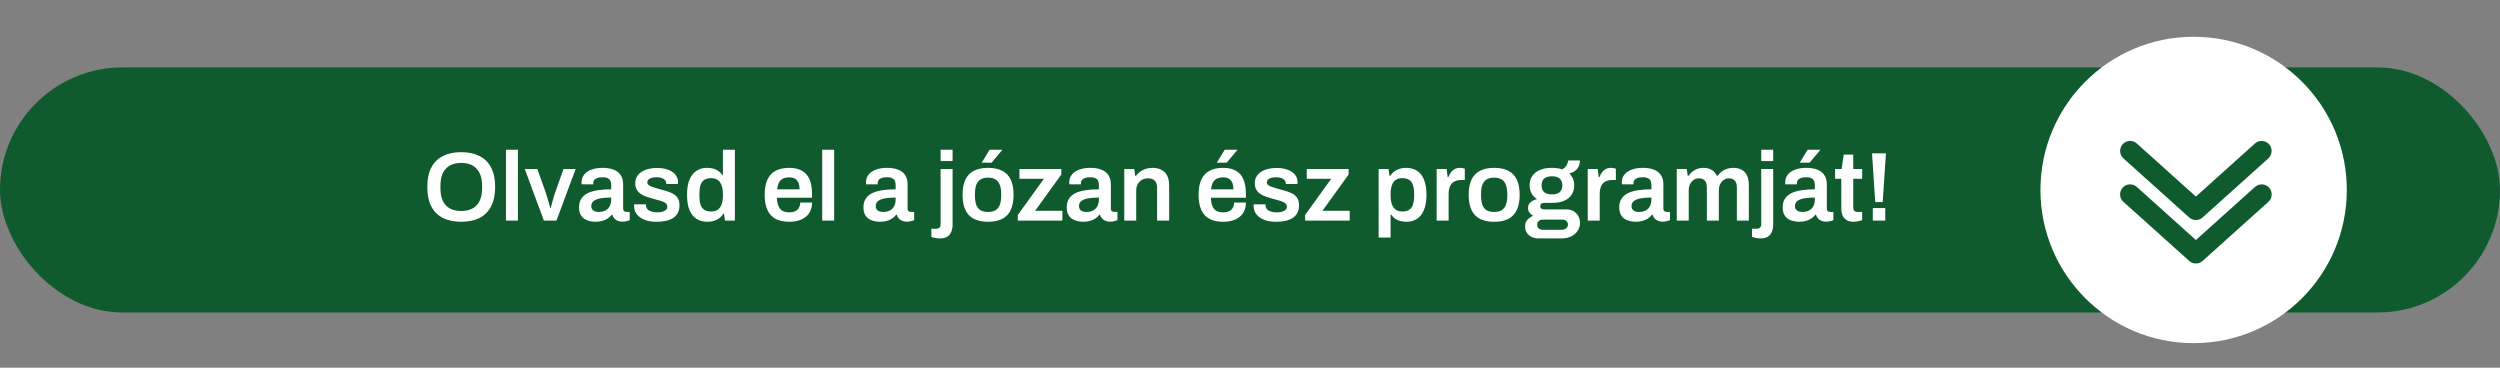 <svg width="408" height="60" viewBox="0 0 408 60" fill="none" xmlns="http://www.w3.org/2000/svg">
<rect x="0" y="0" width="408" height="60" fill="#808080" stroke="none"/>
<rect y="11" width="408" height="40" rx="20" fill="#0F5B2E"/>
<path d="M75.272 36.192C74.13 36.192 73.144 35.989 72.312 35.584C71.48 35.168 70.84 34.539 70.392 33.696C69.954 32.853 69.736 31.792 69.736 30.512C69.736 29.221 69.954 28.16 70.392 27.328C70.84 26.485 71.48 25.861 72.312 25.456C73.144 25.04 74.13 24.832 75.272 24.832C76.424 24.832 77.41 25.04 78.232 25.456C79.064 25.861 79.698 26.485 80.136 27.328C80.584 28.16 80.808 29.221 80.808 30.512C80.808 31.792 80.584 32.853 80.136 33.696C79.698 34.539 79.064 35.168 78.232 35.584C77.41 35.989 76.424 36.192 75.272 36.192ZM75.272 34.432C75.826 34.432 76.312 34.352 76.728 34.192C77.154 34.032 77.512 33.797 77.8 33.488C78.088 33.168 78.306 32.779 78.456 32.32C78.605 31.851 78.68 31.312 78.68 30.704V30.352C78.68 29.733 78.605 29.189 78.456 28.72C78.306 28.251 78.088 27.861 77.8 27.552C77.512 27.232 77.154 26.992 76.728 26.832C76.312 26.672 75.826 26.592 75.272 26.592C74.717 26.592 74.226 26.672 73.8 26.832C73.384 26.992 73.032 27.232 72.744 27.552C72.456 27.861 72.237 28.251 72.088 28.72C71.949 29.189 71.88 29.733 71.88 30.352V30.704C71.88 31.312 71.949 31.851 72.088 32.32C72.237 32.779 72.456 33.168 72.744 33.488C73.032 33.797 73.384 34.032 73.8 34.192C74.226 34.352 74.717 34.432 75.272 34.432ZM82.571 36V24.432H84.523V36H82.571ZM88.763 36L85.642 27.584H87.691L89.05 31.376C89.115 31.557 89.189 31.803 89.275 32.112C89.371 32.411 89.466 32.725 89.562 33.056C89.659 33.376 89.739 33.669 89.802 33.936H89.882C89.947 33.691 90.021 33.408 90.106 33.088C90.192 32.768 90.277 32.453 90.362 32.144C90.459 31.835 90.544 31.579 90.618 31.376L91.963 27.584H93.947L90.811 36H88.763ZM97.153 36.192C96.918 36.192 96.647 36.16 96.337 36.096C96.038 36.043 95.745 35.936 95.457 35.776C95.18 35.616 94.951 35.381 94.769 35.072C94.588 34.752 94.497 34.336 94.497 33.824C94.497 33.248 94.625 32.773 94.881 32.4C95.137 32.016 95.495 31.717 95.953 31.504C96.422 31.28 96.977 31.125 97.617 31.04C98.268 30.944 98.977 30.896 99.745 30.896V30.208C99.745 29.963 99.708 29.744 99.633 29.552C99.558 29.36 99.42 29.211 99.217 29.104C99.025 28.987 98.732 28.928 98.337 28.928C97.942 28.928 97.633 28.976 97.409 29.072C97.185 29.168 97.031 29.285 96.945 29.424C96.86 29.563 96.817 29.707 96.817 29.856V30.08H94.929C94.918 30.027 94.913 29.973 94.913 29.92C94.913 29.867 94.913 29.803 94.913 29.728C94.913 29.248 95.057 28.832 95.345 28.48C95.633 28.128 96.033 27.861 96.545 27.68C97.057 27.488 97.649 27.392 98.321 27.392C99.089 27.392 99.719 27.499 100.209 27.712C100.71 27.925 101.084 28.229 101.329 28.624C101.574 29.019 101.697 29.499 101.697 30.064V34.032C101.697 34.235 101.756 34.379 101.873 34.464C101.99 34.549 102.118 34.592 102.257 34.592H102.769V35.936C102.662 35.979 102.508 36.027 102.305 36.08C102.102 36.144 101.852 36.176 101.553 36.176C101.276 36.176 101.025 36.128 100.801 36.032C100.588 35.947 100.406 35.819 100.257 35.648C100.108 35.477 100.001 35.275 99.937 35.04H99.841C99.66 35.264 99.441 35.467 99.185 35.648C98.94 35.819 98.647 35.952 98.305 36.048C97.975 36.144 97.591 36.192 97.153 36.192ZM97.745 34.592C98.065 34.592 98.348 34.544 98.593 34.448C98.849 34.352 99.057 34.219 99.217 34.048C99.388 33.877 99.516 33.669 99.601 33.424C99.697 33.179 99.745 32.912 99.745 32.624V32.24C99.159 32.24 98.615 32.277 98.113 32.352C97.623 32.427 97.228 32.565 96.929 32.768C96.641 32.971 96.497 33.259 96.497 33.632C96.497 33.824 96.54 33.995 96.625 34.144C96.721 34.283 96.86 34.395 97.041 34.48C97.233 34.555 97.468 34.592 97.745 34.592ZM107.164 36.192C106.556 36.192 106.022 36.128 105.564 36C105.105 35.861 104.721 35.675 104.412 35.44C104.102 35.205 103.868 34.933 103.708 34.624C103.558 34.304 103.484 33.957 103.484 33.584C103.484 33.531 103.484 33.483 103.484 33.44C103.494 33.397 103.5 33.365 103.5 33.344H105.42C105.42 33.365 105.42 33.387 105.42 33.408C105.42 33.429 105.42 33.451 105.42 33.472C105.43 33.76 105.521 33.995 105.692 34.176C105.862 34.347 106.086 34.469 106.364 34.544C106.641 34.619 106.934 34.656 107.244 34.656C107.521 34.656 107.782 34.629 108.028 34.576C108.284 34.512 108.492 34.416 108.652 34.288C108.822 34.149 108.908 33.973 108.908 33.76C108.908 33.483 108.801 33.269 108.588 33.12C108.374 32.971 108.092 32.848 107.74 32.752C107.398 32.656 107.03 32.555 106.636 32.448C106.284 32.352 105.932 32.245 105.58 32.128C105.228 32.011 104.908 31.861 104.62 31.68C104.342 31.499 104.113 31.264 103.932 30.976C103.761 30.688 103.676 30.331 103.676 29.904C103.676 29.488 103.766 29.125 103.948 28.816C104.129 28.507 104.38 28.251 104.7 28.048C105.02 27.835 105.398 27.675 105.836 27.568C106.273 27.461 106.748 27.408 107.26 27.408C107.761 27.408 108.214 27.461 108.62 27.568C109.036 27.675 109.393 27.829 109.692 28.032C110.001 28.224 110.236 28.464 110.396 28.752C110.566 29.029 110.652 29.339 110.652 29.68C110.652 29.755 110.646 29.829 110.636 29.904C110.636 29.979 110.636 30.021 110.636 30.032H108.732V29.92C108.732 29.717 108.668 29.547 108.54 29.408C108.422 29.259 108.246 29.141 108.012 29.056C107.788 28.971 107.505 28.928 107.164 28.928C106.908 28.928 106.684 28.949 106.492 28.992C106.3 29.035 106.14 29.093 106.012 29.168C105.894 29.243 105.804 29.328 105.74 29.424C105.676 29.52 105.644 29.627 105.644 29.744C105.644 29.947 105.724 30.107 105.884 30.224C106.044 30.341 106.257 30.443 106.524 30.528C106.801 30.613 107.1 30.704 107.42 30.8C107.804 30.907 108.198 31.019 108.604 31.136C109.009 31.243 109.382 31.381 109.724 31.552C110.076 31.723 110.358 31.963 110.572 32.272C110.785 32.581 110.892 32.992 110.892 33.504C110.892 33.995 110.796 34.416 110.604 34.768C110.422 35.109 110.161 35.387 109.82 35.6C109.489 35.803 109.094 35.952 108.636 36.048C108.188 36.144 107.697 36.192 107.164 36.192ZM115.468 36.192C114.785 36.192 114.193 36.037 113.692 35.728C113.191 35.419 112.801 34.939 112.524 34.288C112.257 33.637 112.124 32.8 112.124 31.776C112.124 30.763 112.263 29.936 112.54 29.296C112.817 28.645 113.201 28.165 113.692 27.856C114.183 27.547 114.737 27.392 115.356 27.392C115.74 27.392 116.092 27.435 116.412 27.52C116.732 27.605 117.015 27.739 117.26 27.92C117.505 28.091 117.713 28.304 117.884 28.56H117.98V24.432H119.932V36H118.316L118.156 34.88H118.044C117.777 35.317 117.415 35.648 116.956 35.872C116.508 36.085 116.012 36.192 115.468 36.192ZM116.076 34.512C116.524 34.512 116.887 34.411 117.164 34.208C117.441 34.005 117.644 33.712 117.772 33.328C117.911 32.944 117.98 32.475 117.98 31.92V31.712C117.98 31.296 117.943 30.923 117.868 30.592C117.793 30.261 117.676 29.984 117.516 29.76C117.367 29.536 117.169 29.365 116.924 29.248C116.689 29.131 116.407 29.072 116.076 29.072C115.596 29.072 115.212 29.168 114.924 29.36C114.647 29.541 114.444 29.829 114.316 30.224C114.199 30.608 114.14 31.099 114.14 31.696V31.92C114.14 32.507 114.199 32.992 114.316 33.376C114.444 33.76 114.647 34.048 114.924 34.24C115.212 34.421 115.596 34.512 116.076 34.512ZM128.828 36.192C127.932 36.192 127.185 36.037 126.588 35.728C125.991 35.408 125.543 34.923 125.244 34.272C124.945 33.621 124.796 32.795 124.796 31.792C124.796 30.779 124.945 29.952 125.244 29.312C125.543 28.661 125.991 28.181 126.588 27.872C127.185 27.552 127.932 27.392 128.828 27.392C129.639 27.392 130.316 27.547 130.86 27.856C131.415 28.155 131.831 28.619 132.108 29.248C132.385 29.877 132.524 30.693 132.524 31.696V32.272H126.796C126.817 32.795 126.897 33.237 127.036 33.6C127.175 33.952 127.388 34.219 127.676 34.4C127.975 34.571 128.364 34.656 128.844 34.656C129.089 34.656 129.319 34.624 129.532 34.56C129.745 34.496 129.932 34.4 130.092 34.272C130.252 34.133 130.375 33.963 130.46 33.76C130.556 33.557 130.604 33.323 130.604 33.056H132.524C132.524 33.589 132.428 34.053 132.236 34.448C132.055 34.843 131.793 35.168 131.452 35.424C131.121 35.68 130.732 35.872 130.284 36C129.836 36.128 129.351 36.192 128.828 36.192ZM126.828 30.896H130.492C130.492 30.544 130.449 30.245 130.364 30C130.289 29.755 130.177 29.552 130.028 29.392C129.889 29.232 129.719 29.12 129.516 29.056C129.313 28.981 129.084 28.944 128.828 28.944C128.412 28.944 128.06 29.013 127.772 29.152C127.495 29.291 127.281 29.504 127.132 29.792C126.983 30.08 126.881 30.448 126.828 30.896ZM134.181 36V24.432H136.133V36H134.181ZM143.575 36.192C143.34 36.192 143.068 36.16 142.759 36.096C142.46 36.043 142.167 35.936 141.879 35.776C141.602 35.616 141.372 35.381 141.191 35.072C141.01 34.752 140.919 34.336 140.919 33.824C140.919 33.248 141.047 32.773 141.303 32.4C141.559 32.016 141.916 31.717 142.375 31.504C142.844 31.28 143.399 31.125 144.039 31.04C144.69 30.944 145.399 30.896 146.167 30.896V30.208C146.167 29.963 146.13 29.744 146.055 29.552C145.98 29.36 145.842 29.211 145.639 29.104C145.447 28.987 145.154 28.928 144.759 28.928C144.364 28.928 144.055 28.976 143.831 29.072C143.607 29.168 143.452 29.285 143.367 29.424C143.282 29.563 143.239 29.707 143.239 29.856V30.08H141.351C141.34 30.027 141.335 29.973 141.335 29.92C141.335 29.867 141.335 29.803 141.335 29.728C141.335 29.248 141.479 28.832 141.767 28.48C142.055 28.128 142.455 27.861 142.967 27.68C143.479 27.488 144.071 27.392 144.743 27.392C145.511 27.392 146.14 27.499 146.631 27.712C147.132 27.925 147.506 28.229 147.751 28.624C147.996 29.019 148.119 29.499 148.119 30.064V34.032C148.119 34.235 148.178 34.379 148.295 34.464C148.412 34.549 148.54 34.592 148.679 34.592H149.191V35.936C149.084 35.979 148.93 36.027 148.727 36.08C148.524 36.144 148.274 36.176 147.975 36.176C147.698 36.176 147.447 36.128 147.223 36.032C147.01 35.947 146.828 35.819 146.679 35.648C146.53 35.477 146.423 35.275 146.359 35.04H146.263C146.082 35.264 145.863 35.467 145.607 35.648C145.362 35.819 145.068 35.952 144.727 36.048C144.396 36.144 144.012 36.192 143.575 36.192ZM144.167 34.592C144.487 34.592 144.77 34.544 145.015 34.448C145.271 34.352 145.479 34.219 145.639 34.048C145.81 33.877 145.938 33.669 146.023 33.424C146.119 33.179 146.167 32.912 146.167 32.624V32.24C145.58 32.24 145.036 32.277 144.535 32.352C144.044 32.427 143.65 32.565 143.351 32.768C143.063 32.971 142.919 33.259 142.919 33.632C142.919 33.824 142.962 33.995 143.047 34.144C143.143 34.283 143.282 34.395 143.463 34.48C143.655 34.555 143.89 34.592 144.167 34.592ZM153.509 26.288V24.432H155.461V26.288H153.509ZM153.381 38.912C153.231 38.912 153.071 38.901 152.901 38.88C152.73 38.859 152.565 38.827 152.405 38.784C152.245 38.752 152.111 38.715 152.005 38.672V37.328H152.805C153.029 37.328 153.199 37.264 153.317 37.136C153.445 37.019 153.509 36.843 153.509 36.608V27.584H155.461V36.752C155.461 37.104 155.397 37.445 155.269 37.776C155.151 38.107 154.943 38.379 154.645 38.592C154.346 38.805 153.925 38.912 153.381 38.912ZM161.253 36.192C160.335 36.192 159.567 36.037 158.949 35.728C158.33 35.408 157.866 34.923 157.557 34.272C157.247 33.621 157.093 32.795 157.093 31.792C157.093 30.779 157.247 29.952 157.557 29.312C157.866 28.661 158.33 28.181 158.949 27.872C159.567 27.552 160.335 27.392 161.253 27.392C162.181 27.392 162.949 27.552 163.557 27.872C164.175 28.181 164.639 28.661 164.949 29.312C165.258 29.952 165.413 30.779 165.413 31.792C165.413 32.795 165.258 33.621 164.949 34.272C164.639 34.923 164.175 35.408 163.557 35.728C162.949 36.037 162.181 36.192 161.253 36.192ZM161.253 34.592C161.765 34.592 162.175 34.496 162.485 34.304C162.805 34.101 163.034 33.803 163.173 33.408C163.322 33.003 163.397 32.501 163.397 31.904V31.68C163.397 31.083 163.322 30.587 163.173 30.192C163.034 29.787 162.805 29.488 162.485 29.296C162.175 29.093 161.765 28.992 161.253 28.992C160.741 28.992 160.325 29.093 160.005 29.296C159.695 29.488 159.466 29.787 159.317 30.192C159.178 30.587 159.109 31.083 159.109 31.68V31.904C159.109 32.501 159.178 33.003 159.317 33.408C159.466 33.803 159.695 34.101 160.005 34.304C160.325 34.496 160.741 34.592 161.253 34.592ZM160.213 26.544L161.509 24.432H163.541L163.557 24.48L161.829 26.544H160.213ZM166.103 36V35.088L170.359 29.184H166.375V27.584H173.207V28.48L168.935 34.4H173.383V36H166.103ZM176.747 36.192C176.512 36.192 176.24 36.16 175.931 36.096C175.632 36.043 175.339 35.936 175.051 35.776C174.774 35.616 174.544 35.381 174.363 35.072C174.182 34.752 174.091 34.336 174.091 33.824C174.091 33.248 174.219 32.773 174.475 32.4C174.731 32.016 175.088 31.717 175.547 31.504C176.016 31.28 176.571 31.125 177.211 31.04C177.862 30.944 178.571 30.896 179.339 30.896V30.208C179.339 29.963 179.302 29.744 179.227 29.552C179.152 29.36 179.014 29.211 178.811 29.104C178.619 28.987 178.326 28.928 177.931 28.928C177.536 28.928 177.227 28.976 177.003 29.072C176.779 29.168 176.624 29.285 176.539 29.424C176.454 29.563 176.411 29.707 176.411 29.856V30.08H174.523C174.512 30.027 174.507 29.973 174.507 29.92C174.507 29.867 174.507 29.803 174.507 29.728C174.507 29.248 174.651 28.832 174.939 28.48C175.227 28.128 175.627 27.861 176.139 27.68C176.651 27.488 177.243 27.392 177.915 27.392C178.683 27.392 179.312 27.499 179.803 27.712C180.304 27.925 180.678 28.229 180.923 28.624C181.168 29.019 181.291 29.499 181.291 30.064V34.032C181.291 34.235 181.35 34.379 181.467 34.464C181.584 34.549 181.712 34.592 181.851 34.592H182.363V35.936C182.256 35.979 182.102 36.027 181.899 36.08C181.696 36.144 181.446 36.176 181.147 36.176C180.87 36.176 180.619 36.128 180.395 36.032C180.182 35.947 180 35.819 179.851 35.648C179.702 35.477 179.595 35.275 179.531 35.04H179.435C179.254 35.264 179.035 35.467 178.779 35.648C178.534 35.819 178.24 35.952 177.899 36.048C177.568 36.144 177.184 36.192 176.747 36.192ZM177.339 34.592C177.659 34.592 177.942 34.544 178.187 34.448C178.443 34.352 178.651 34.219 178.811 34.048C178.982 33.877 179.11 33.669 179.195 33.424C179.291 33.179 179.339 32.912 179.339 32.624V32.24C178.752 32.24 178.208 32.277 177.707 32.352C177.216 32.427 176.822 32.565 176.523 32.768C176.235 32.971 176.091 33.259 176.091 33.632C176.091 33.824 176.134 33.995 176.219 34.144C176.315 34.283 176.454 34.395 176.635 34.48C176.827 34.555 177.062 34.592 177.339 34.592ZM183.478 36V27.584H185.11L185.27 28.704H185.382C185.574 28.448 185.798 28.224 186.054 28.032C186.32 27.829 186.619 27.675 186.95 27.568C187.291 27.451 187.664 27.392 188.07 27.392C188.603 27.392 189.072 27.488 189.478 27.68C189.894 27.872 190.219 28.181 190.454 28.608C190.688 29.035 190.806 29.605 190.806 30.32V36H188.838V30.672C188.838 30.373 188.8 30.128 188.726 29.936C188.662 29.733 188.56 29.573 188.422 29.456C188.294 29.328 188.134 29.237 187.942 29.184C187.75 29.131 187.536 29.104 187.302 29.104C186.95 29.104 186.63 29.189 186.342 29.36C186.064 29.531 185.84 29.765 185.67 30.064C185.51 30.363 185.43 30.709 185.43 31.104V36H183.478ZM199.64 36.192C198.744 36.192 197.998 36.037 197.4 35.728C196.803 35.408 196.355 34.923 196.056 34.272C195.758 33.621 195.608 32.795 195.608 31.792C195.608 30.779 195.758 29.952 196.056 29.312C196.355 28.661 196.803 28.181 197.4 27.872C197.998 27.552 198.744 27.392 199.64 27.392C200.451 27.392 201.128 27.547 201.672 27.856C202.227 28.155 202.643 28.619 202.92 29.248C203.198 29.877 203.336 30.693 203.336 31.696V32.272H197.608C197.63 32.795 197.71 33.237 197.848 33.6C197.987 33.952 198.2 34.219 198.488 34.4C198.787 34.571 199.176 34.656 199.656 34.656C199.902 34.656 200.131 34.624 200.344 34.56C200.558 34.496 200.744 34.4 200.904 34.272C201.064 34.133 201.187 33.963 201.272 33.76C201.368 33.557 201.416 33.323 201.416 33.056H203.336C203.336 33.589 203.24 34.053 203.048 34.448C202.867 34.843 202.606 35.168 202.264 35.424C201.934 35.68 201.544 35.872 201.096 36C200.648 36.128 200.163 36.192 199.64 36.192ZM197.64 30.896H201.304C201.304 30.544 201.262 30.245 201.176 30C201.102 29.755 200.99 29.552 200.84 29.392C200.702 29.232 200.531 29.12 200.328 29.056C200.126 28.981 199.896 28.944 199.64 28.944C199.224 28.944 198.872 29.013 198.584 29.152C198.307 29.291 198.094 29.504 197.944 29.792C197.795 30.08 197.694 30.448 197.64 30.896ZM198.584 26.544L199.88 24.432H201.912L201.928 24.48L200.2 26.544H198.584ZM208.273 36.192C207.665 36.192 207.132 36.128 206.673 36C206.214 35.861 205.83 35.675 205.521 35.44C205.212 35.205 204.977 34.933 204.817 34.624C204.668 34.304 204.593 33.957 204.593 33.584C204.593 33.531 204.593 33.483 204.593 33.44C204.604 33.397 204.609 33.365 204.609 33.344H206.529C206.529 33.365 206.529 33.387 206.529 33.408C206.529 33.429 206.529 33.451 206.529 33.472C206.54 33.76 206.63 33.995 206.801 34.176C206.972 34.347 207.196 34.469 207.473 34.544C207.75 34.619 208.044 34.656 208.353 34.656C208.63 34.656 208.892 34.629 209.137 34.576C209.393 34.512 209.601 34.416 209.761 34.288C209.932 34.149 210.017 33.973 210.017 33.76C210.017 33.483 209.91 33.269 209.697 33.12C209.484 32.971 209.201 32.848 208.849 32.752C208.508 32.656 208.14 32.555 207.745 32.448C207.393 32.352 207.041 32.245 206.689 32.128C206.337 32.011 206.017 31.861 205.729 31.68C205.452 31.499 205.222 31.264 205.041 30.976C204.87 30.688 204.785 30.331 204.785 29.904C204.785 29.488 204.876 29.125 205.057 28.816C205.238 28.507 205.489 28.251 205.809 28.048C206.129 27.835 206.508 27.675 206.945 27.568C207.382 27.461 207.857 27.408 208.369 27.408C208.87 27.408 209.324 27.461 209.729 27.568C210.145 27.675 210.502 27.829 210.801 28.032C211.11 28.224 211.345 28.464 211.505 28.752C211.676 29.029 211.761 29.339 211.761 29.68C211.761 29.755 211.756 29.829 211.745 29.904C211.745 29.979 211.745 30.021 211.745 30.032H209.841V29.92C209.841 29.717 209.777 29.547 209.649 29.408C209.532 29.259 209.356 29.141 209.121 29.056C208.897 28.971 208.614 28.928 208.273 28.928C208.017 28.928 207.793 28.949 207.601 28.992C207.409 29.035 207.249 29.093 207.121 29.168C207.004 29.243 206.913 29.328 206.849 29.424C206.785 29.52 206.753 29.627 206.753 29.744C206.753 29.947 206.833 30.107 206.993 30.224C207.153 30.341 207.366 30.443 207.633 30.528C207.91 30.613 208.209 30.704 208.529 30.8C208.913 30.907 209.308 31.019 209.713 31.136C210.118 31.243 210.492 31.381 210.833 31.552C211.185 31.723 211.468 31.963 211.681 32.272C211.894 32.581 212.001 32.992 212.001 33.504C212.001 33.995 211.905 34.416 211.713 34.768C211.532 35.109 211.27 35.387 210.929 35.6C210.598 35.803 210.204 35.952 209.745 36.048C209.297 36.144 208.806 36.192 208.273 36.192ZM212.993 36V35.088L217.249 29.184H213.265V27.584H220.097V28.48L215.825 34.4H220.273V36H212.993ZM224.993 38.768V27.584H226.609L226.769 28.704H226.881C227.158 28.267 227.521 27.941 227.969 27.728C228.417 27.504 228.913 27.392 229.457 27.392C230.15 27.392 230.742 27.547 231.233 27.856C231.734 28.165 232.118 28.645 232.385 29.296C232.662 29.947 232.801 30.784 232.801 31.808C232.801 32.811 232.662 33.637 232.385 34.288C232.108 34.939 231.724 35.419 231.233 35.728C230.753 36.037 230.198 36.192 229.569 36.192C229.185 36.192 228.833 36.149 228.513 36.064C228.193 35.979 227.91 35.851 227.665 35.68C227.42 35.499 227.212 35.28 227.041 35.024H226.945V38.768H224.993ZM228.849 34.512C229.329 34.512 229.708 34.421 229.985 34.24C230.273 34.048 230.476 33.76 230.593 33.376C230.721 32.992 230.785 32.507 230.785 31.92V31.696C230.785 31.099 230.721 30.608 230.593 30.224C230.476 29.829 230.273 29.541 229.985 29.36C229.708 29.168 229.329 29.072 228.849 29.072C228.412 29.072 228.049 29.173 227.761 29.376C227.484 29.579 227.276 29.877 227.137 30.272C227.009 30.656 226.945 31.131 226.945 31.696V31.888C226.945 32.304 226.982 32.677 227.057 33.008C227.132 33.328 227.244 33.6 227.393 33.824C227.553 34.048 227.75 34.219 227.985 34.336C228.23 34.453 228.518 34.512 228.849 34.512ZM234.462 36V27.584H236.094L236.254 28.912H236.366C236.473 28.645 236.601 28.4 236.75 28.176C236.91 27.941 237.113 27.755 237.358 27.616C237.603 27.467 237.902 27.392 238.254 27.392C238.425 27.392 238.579 27.408 238.718 27.44C238.867 27.472 238.979 27.504 239.054 27.536V29.376H238.462C238.131 29.376 237.838 29.424 237.582 29.52C237.326 29.605 237.107 29.744 236.926 29.936C236.755 30.128 236.627 30.368 236.542 30.656C236.457 30.944 236.414 31.28 236.414 31.664V36H234.462ZM243.847 36.192C242.929 36.192 242.161 36.037 241.543 35.728C240.924 35.408 240.46 34.923 240.151 34.272C239.841 33.621 239.687 32.795 239.687 31.792C239.687 30.779 239.841 29.952 240.151 29.312C240.46 28.661 240.924 28.181 241.543 27.872C242.161 27.552 242.929 27.392 243.847 27.392C244.775 27.392 245.543 27.552 246.151 27.872C246.769 28.181 247.233 28.661 247.543 29.312C247.852 29.952 248.007 30.779 248.007 31.792C248.007 32.795 247.852 33.621 247.543 34.272C247.233 34.923 246.769 35.408 246.151 35.728C245.543 36.037 244.775 36.192 243.847 36.192ZM243.847 34.592C244.359 34.592 244.769 34.496 245.079 34.304C245.399 34.101 245.628 33.803 245.767 33.408C245.916 33.003 245.991 32.501 245.991 31.904V31.68C245.991 31.083 245.916 30.587 245.767 30.192C245.628 29.787 245.399 29.488 245.079 29.296C244.769 29.093 244.359 28.992 243.847 28.992C243.335 28.992 242.919 29.093 242.599 29.296C242.289 29.488 242.06 29.787 241.911 30.192C241.772 30.587 241.703 31.083 241.703 31.68V31.904C241.703 32.501 241.772 33.003 241.911 33.408C242.06 33.803 242.289 34.101 242.599 34.304C242.919 34.496 243.335 34.592 243.847 34.592ZM251.057 38.912C250.684 38.912 250.332 38.837 250.001 38.688C249.67 38.539 249.404 38.315 249.201 38.016C248.998 37.728 248.897 37.371 248.897 36.944C248.897 36.475 249.03 36.107 249.297 35.84C249.574 35.563 249.878 35.355 250.209 35.216C249.964 35.088 249.761 34.917 249.601 34.704C249.452 34.491 249.377 34.235 249.377 33.936C249.377 33.531 249.526 33.211 249.825 32.976C250.124 32.731 250.465 32.571 250.849 32.496C250.454 32.251 250.15 31.936 249.937 31.552C249.734 31.168 249.633 30.731 249.633 30.24C249.633 29.653 249.772 29.152 250.049 28.736C250.337 28.309 250.753 27.979 251.297 27.744C251.841 27.509 252.497 27.392 253.265 27.392C253.574 27.392 253.873 27.413 254.161 27.456C254.449 27.499 254.71 27.563 254.945 27.648C255.318 27.424 255.574 27.173 255.713 26.896C255.852 26.608 255.926 26.373 255.937 26.192H257.841C257.841 26.565 257.766 26.896 257.617 27.184C257.478 27.472 257.281 27.712 257.025 27.904C256.769 28.085 256.46 28.219 256.097 28.304C256.364 28.539 256.566 28.821 256.705 29.152C256.844 29.483 256.913 29.845 256.913 30.24C256.913 30.827 256.774 31.333 256.497 31.76C256.23 32.187 255.83 32.517 255.297 32.752C254.774 32.987 254.129 33.104 253.361 33.104H252.065C251.841 33.104 251.665 33.152 251.537 33.248C251.42 33.344 251.361 33.477 251.361 33.648C251.361 33.787 251.414 33.909 251.521 34.016C251.638 34.123 251.798 34.176 252.001 34.176H255.681C256.31 34.176 256.828 34.384 257.233 34.8C257.649 35.205 257.857 35.728 257.857 36.368C257.857 36.848 257.729 37.28 257.473 37.664C257.228 38.048 256.881 38.352 256.433 38.576C255.985 38.8 255.462 38.912 254.865 38.912H251.057ZM251.761 37.504H254.849C255.052 37.504 255.228 37.467 255.377 37.392C255.537 37.328 255.66 37.232 255.745 37.104C255.841 36.976 255.889 36.832 255.889 36.672C255.889 36.395 255.798 36.187 255.617 36.048C255.446 35.909 255.233 35.84 254.977 35.84H251.761C251.505 35.84 251.292 35.915 251.121 36.064C250.95 36.224 250.865 36.427 250.865 36.672C250.865 36.917 250.945 37.115 251.105 37.264C251.276 37.424 251.494 37.504 251.761 37.504ZM253.281 31.728C253.846 31.728 254.268 31.6 254.545 31.344C254.833 31.077 254.977 30.709 254.977 30.24C254.977 29.771 254.833 29.408 254.545 29.152C254.268 28.896 253.846 28.768 253.281 28.768C252.716 28.768 252.289 28.896 252.001 29.152C251.724 29.408 251.585 29.771 251.585 30.24C251.585 30.549 251.644 30.816 251.761 31.04C251.889 31.264 252.076 31.435 252.321 31.552C252.577 31.669 252.897 31.728 253.281 31.728ZM259.118 36V27.584H260.75L260.91 28.912H261.022C261.129 28.645 261.257 28.4 261.406 28.176C261.566 27.941 261.769 27.755 262.014 27.616C262.259 27.467 262.558 27.392 262.91 27.392C263.081 27.392 263.235 27.408 263.374 27.44C263.523 27.472 263.635 27.504 263.71 27.536V29.376H263.118C262.787 29.376 262.494 29.424 262.238 29.52C261.982 29.605 261.763 29.744 261.582 29.936C261.411 30.128 261.283 30.368 261.198 30.656C261.113 30.944 261.07 31.28 261.07 31.664V36H259.118ZM266.919 36.192C266.684 36.192 266.412 36.16 266.103 36.096C265.804 36.043 265.511 35.936 265.223 35.776C264.945 35.616 264.716 35.381 264.535 35.072C264.353 34.752 264.263 34.336 264.263 33.824C264.263 33.248 264.391 32.773 264.647 32.4C264.903 32.016 265.26 31.717 265.719 31.504C266.188 31.28 266.743 31.125 267.383 31.04C268.033 30.944 268.743 30.896 269.511 30.896V30.208C269.511 29.963 269.473 29.744 269.399 29.552C269.324 29.36 269.185 29.211 268.983 29.104C268.791 28.987 268.497 28.928 268.103 28.928C267.708 28.928 267.399 28.976 267.175 29.072C266.951 29.168 266.796 29.285 266.711 29.424C266.625 29.563 266.583 29.707 266.583 29.856V30.08H264.695C264.684 30.027 264.679 29.973 264.679 29.92C264.679 29.867 264.679 29.803 264.679 29.728C264.679 29.248 264.823 28.832 265.111 28.48C265.399 28.128 265.799 27.861 266.311 27.68C266.823 27.488 267.415 27.392 268.087 27.392C268.855 27.392 269.484 27.499 269.975 27.712C270.476 27.925 270.849 28.229 271.095 28.624C271.34 29.019 271.463 29.499 271.463 30.064V34.032C271.463 34.235 271.521 34.379 271.639 34.464C271.756 34.549 271.884 34.592 272.023 34.592H272.535V35.936C272.428 35.979 272.273 36.027 272.071 36.08C271.868 36.144 271.617 36.176 271.319 36.176C271.041 36.176 270.791 36.128 270.567 36.032C270.353 35.947 270.172 35.819 270.023 35.648C269.873 35.477 269.767 35.275 269.703 35.04H269.607C269.425 35.264 269.207 35.467 268.951 35.648C268.705 35.819 268.412 35.952 268.071 36.048C267.74 36.144 267.356 36.192 266.919 36.192ZM267.511 34.592C267.831 34.592 268.113 34.544 268.359 34.448C268.615 34.352 268.823 34.219 268.983 34.048C269.153 33.877 269.281 33.669 269.367 33.424C269.463 33.179 269.511 32.912 269.511 32.624V32.24C268.924 32.24 268.38 32.277 267.879 32.352C267.388 32.427 266.993 32.565 266.695 32.768C266.407 32.971 266.263 33.259 266.263 33.632C266.263 33.824 266.305 33.995 266.391 34.144C266.487 34.283 266.625 34.395 266.807 34.48C266.999 34.555 267.233 34.592 267.511 34.592ZM273.649 36V27.584H275.281L275.441 28.704H275.553C275.735 28.448 275.943 28.224 276.177 28.032C276.412 27.829 276.679 27.675 276.977 27.568C277.287 27.451 277.623 27.392 277.985 27.392C278.476 27.392 278.913 27.493 279.297 27.696C279.681 27.899 279.98 28.235 280.193 28.704H280.305C280.487 28.448 280.7 28.224 280.945 28.032C281.191 27.829 281.473 27.675 281.793 27.568C282.113 27.451 282.46 27.392 282.833 27.392C283.335 27.392 283.777 27.483 284.161 27.664C284.545 27.845 284.849 28.144 285.073 28.56C285.297 28.976 285.409 29.531 285.409 30.224V36H283.457V30.624C283.457 30.336 283.425 30.096 283.361 29.904C283.297 29.701 283.207 29.547 283.089 29.44C282.983 29.323 282.844 29.237 282.673 29.184C282.513 29.131 282.337 29.104 282.145 29.104C281.836 29.104 281.559 29.189 281.313 29.36C281.068 29.531 280.871 29.765 280.721 30.064C280.583 30.363 280.513 30.709 280.513 31.104V36H278.561V30.624C278.561 30.336 278.529 30.096 278.465 29.904C278.401 29.701 278.311 29.547 278.193 29.44C278.087 29.323 277.948 29.237 277.777 29.184C277.617 29.131 277.441 29.104 277.249 29.104C276.94 29.104 276.657 29.189 276.401 29.36C276.156 29.531 275.959 29.765 275.809 30.064C275.671 30.363 275.601 30.709 275.601 31.104V36H273.649ZM287.431 26.288V24.432H289.383V26.288H287.431ZM287.303 38.912C287.153 38.912 286.993 38.901 286.823 38.88C286.652 38.859 286.487 38.827 286.327 38.784C286.167 38.752 286.033 38.715 285.927 38.672V37.328H286.727C286.951 37.328 287.121 37.264 287.239 37.136C287.367 37.019 287.431 36.843 287.431 36.608V27.584H289.383V36.752C289.383 37.104 289.319 37.445 289.191 37.776C289.073 38.107 288.865 38.379 288.567 38.592C288.268 38.805 287.847 38.912 287.303 38.912ZM293.591 36.192C293.356 36.192 293.084 36.16 292.775 36.096C292.476 36.043 292.183 35.936 291.895 35.776C291.617 35.616 291.388 35.381 291.207 35.072C291.025 34.752 290.935 34.336 290.935 33.824C290.935 33.248 291.063 32.773 291.319 32.4C291.575 32.016 291.932 31.717 292.391 31.504C292.86 31.28 293.415 31.125 294.055 31.04C294.705 30.944 295.415 30.896 296.183 30.896V30.208C296.183 29.963 296.145 29.744 296.071 29.552C295.996 29.36 295.857 29.211 295.655 29.104C295.463 28.987 295.169 28.928 294.775 28.928C294.38 28.928 294.071 28.976 293.847 29.072C293.623 29.168 293.468 29.285 293.383 29.424C293.297 29.563 293.255 29.707 293.255 29.856V30.08H291.367C291.356 30.027 291.351 29.973 291.351 29.92C291.351 29.867 291.351 29.803 291.351 29.728C291.351 29.248 291.495 28.832 291.783 28.48C292.071 28.128 292.471 27.861 292.983 27.68C293.495 27.488 294.087 27.392 294.759 27.392C295.527 27.392 296.156 27.499 296.647 27.712C297.148 27.925 297.521 28.229 297.767 28.624C298.012 29.019 298.135 29.499 298.135 30.064V34.032C298.135 34.235 298.193 34.379 298.311 34.464C298.428 34.549 298.556 34.592 298.695 34.592H299.207V35.936C299.1 35.979 298.945 36.027 298.743 36.08C298.54 36.144 298.289 36.176 297.991 36.176C297.713 36.176 297.463 36.128 297.239 36.032C297.025 35.947 296.844 35.819 296.695 35.648C296.545 35.477 296.439 35.275 296.375 35.04H296.279C296.097 35.264 295.879 35.467 295.623 35.648C295.377 35.819 295.084 35.952 294.743 36.048C294.412 36.144 294.028 36.192 293.591 36.192ZM294.183 34.592C294.503 34.592 294.785 34.544 295.031 34.448C295.287 34.352 295.495 34.219 295.655 34.048C295.825 33.877 295.953 33.669 296.039 33.424C296.135 33.179 296.183 32.912 296.183 32.624V32.24C295.596 32.24 295.052 32.277 294.551 32.352C294.06 32.427 293.665 32.565 293.367 32.768C293.079 32.971 292.935 33.259 292.935 33.632C292.935 33.824 292.977 33.995 293.063 34.144C293.159 34.283 293.297 34.395 293.479 34.48C293.671 34.555 293.905 34.592 294.183 34.592ZM293.719 26.544L295.015 24.432H297.047L297.063 24.48L295.335 26.544H293.719ZM302.545 36.192C302.023 36.192 301.612 36.091 301.313 35.888C301.015 35.675 300.801 35.408 300.673 35.088C300.556 34.757 300.497 34.421 300.497 34.08V29.184H299.489V27.584H300.545L300.897 25.232H302.449V27.584H303.905V29.184H302.449V33.888C302.449 34.112 302.508 34.288 302.625 34.416C302.743 34.533 302.919 34.592 303.153 34.592H303.905V35.936C303.799 35.979 303.665 36.016 303.505 36.048C303.356 36.091 303.196 36.123 303.025 36.144C302.855 36.176 302.695 36.192 302.545 36.192ZM306.041 32.976L305.513 25.024H307.785L307.257 32.976H306.041ZM305.641 36V33.952H307.673V36H305.641Z" fill="white"/>
<circle cx="358" cy="31" r="25" fill="white"/>
<g clip-path="url(#clip0_2145_41)">
<path d="M358.37 35.91C357.98 35.91 357.59 35.77 357.28 35.49L346.54 25.85C345.87 25.25 345.82 24.22 346.42 23.54C347.02 22.87 348.06 22.81 348.73 23.42L358.37 32.08L368 23.42C368.67 22.82 369.71 22.87 370.31 23.54C370.91 24.21 370.86 25.25 370.19 25.85L359.46 35.49C359.15 35.77 358.76 35.91 358.37 35.91Z" fill="#0F5B2E"/>
<path d="M358.37 43C357.98 43 357.59 42.86 357.28 42.58L346.54 32.94C345.87 32.34 345.81 31.3 346.42 30.63C347.02 29.96 348.06 29.9 348.73 30.51L358.37 39.17L368.01 30.51C368.68 29.91 369.72 29.96 370.32 30.63C370.92 31.3 370.87 32.34 370.2 32.94L359.47 42.58C359.16 42.86 358.77 43 358.38 43H358.37Z" fill="#0F5B2E"/>
</g>
<defs>
<clipPath id="clip0_2145_41">
<rect width="24.73" height="20" fill="white" transform="translate(346 23)"/>
</clipPath>
</defs>
</svg>
